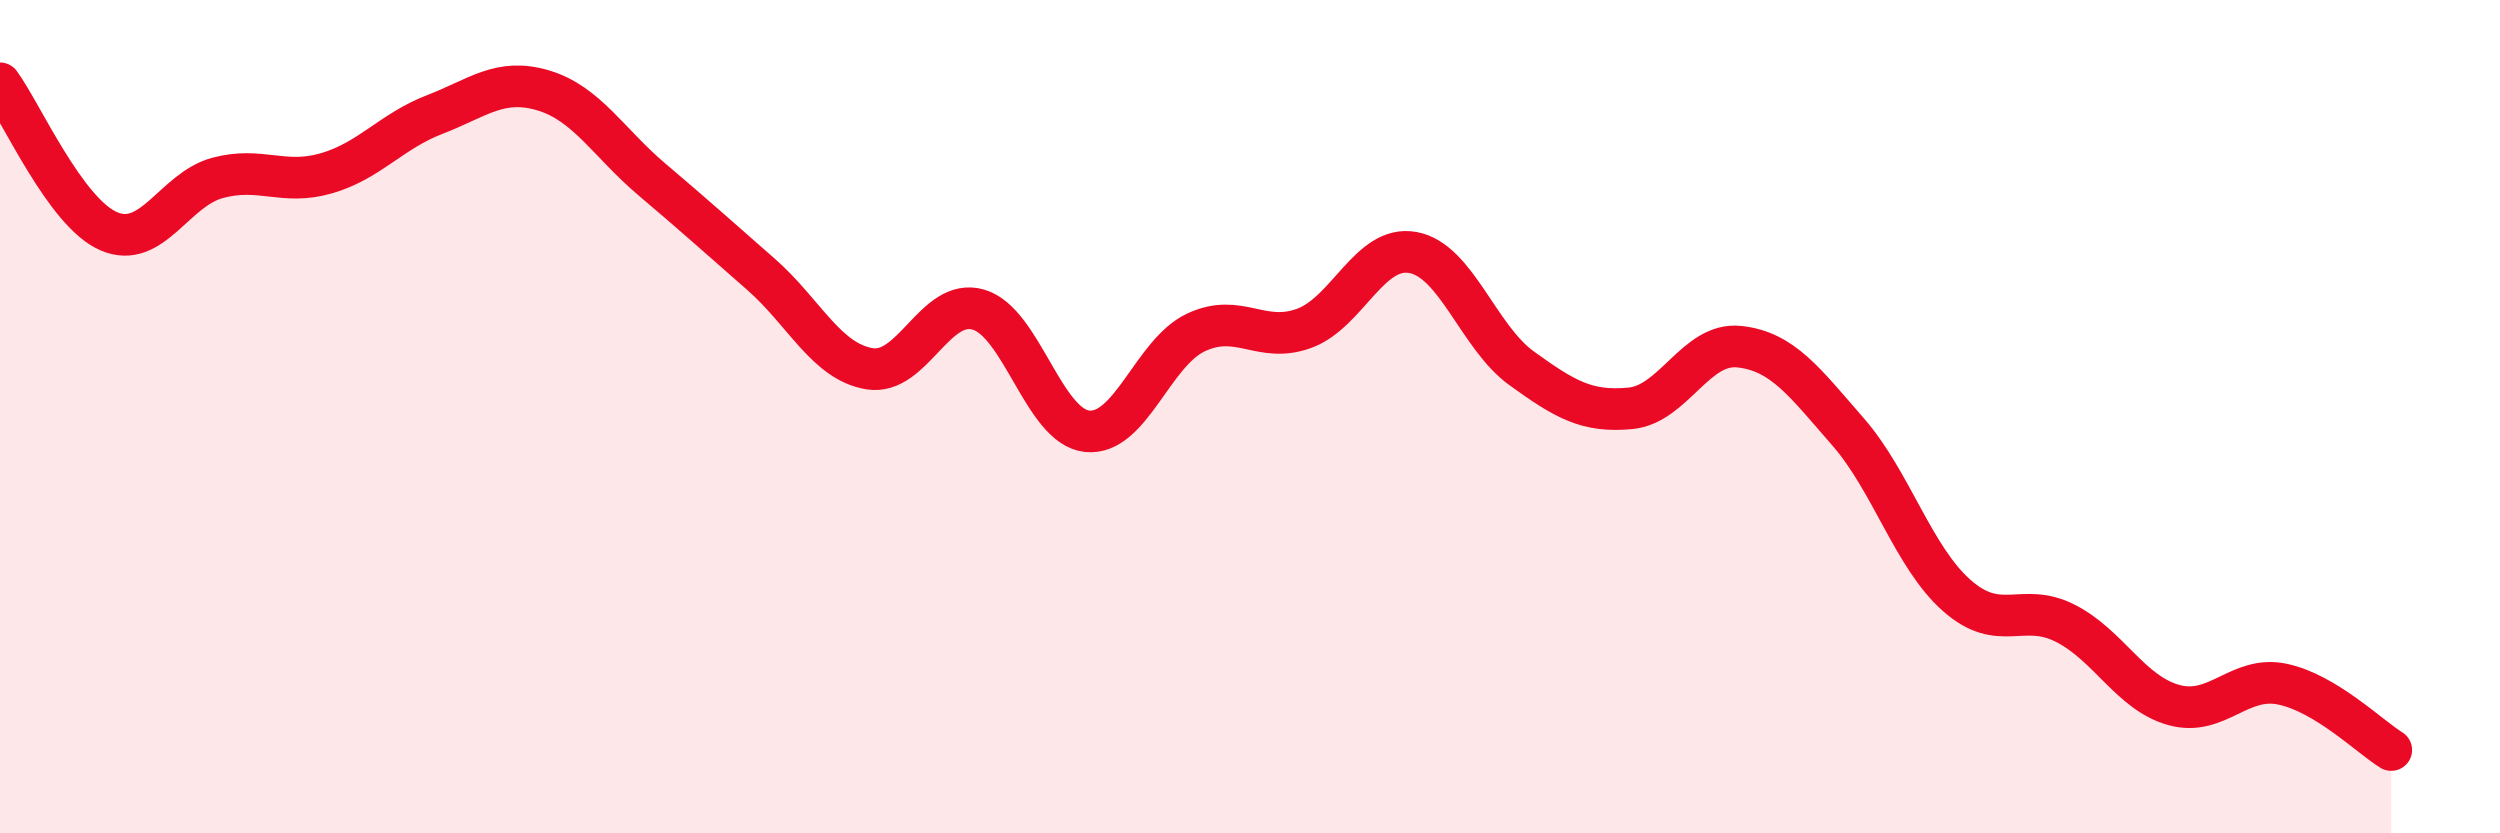 
    <svg width="60" height="20" viewBox="0 0 60 20" xmlns="http://www.w3.org/2000/svg">
      <path
        d="M 0,2 C 0.52,2.71 1.57,5.1 2.61,5.55 C 3.65,6 4.18,4.55 5.22,4.27 C 6.26,3.99 6.79,4.46 7.83,4.16 C 8.87,3.86 9.39,3.15 10.43,2.75 C 11.47,2.35 12,1.86 13.04,2.17 C 14.08,2.48 14.61,3.43 15.65,4.31 C 16.69,5.19 17.22,5.67 18.26,6.58 C 19.3,7.49 19.83,8.68 20.87,8.85 C 21.91,9.02 22.44,7.13 23.48,7.43 C 24.52,7.73 25.05,10.24 26.09,10.35 C 27.13,10.46 27.66,8.47 28.7,7.98 C 29.74,7.49 30.26,8.26 31.3,7.88 C 32.34,7.5 32.87,5.87 33.91,6.06 C 34.95,6.25 35.48,8.09 36.52,8.84 C 37.56,9.59 38.09,9.9 39.13,9.8 C 40.17,9.7 40.7,8.21 41.74,8.32 C 42.78,8.43 43.31,9.17 44.35,10.36 C 45.39,11.55 45.92,13.37 46.96,14.29 C 48,15.21 48.53,14.43 49.57,14.96 C 50.61,15.49 51.13,16.63 52.17,16.92 C 53.21,17.21 53.74,16.2 54.78,16.42 C 55.82,16.64 56.87,17.68 57.39,18L57.39 20L0 20Z"
        fill="#EB0A25"
        opacity="0.1"
        stroke-linecap="round"
        stroke-linejoin="round"
      />
      <path
        d="M 0,2 C 0.52,2.71 1.57,5.1 2.61,5.55 C 3.65,6 4.18,4.55 5.22,4.27 C 6.26,3.99 6.79,4.46 7.83,4.16 C 8.87,3.86 9.39,3.15 10.43,2.75 C 11.47,2.35 12,1.86 13.04,2.17 C 14.08,2.48 14.61,3.43 15.65,4.31 C 16.69,5.19 17.22,5.67 18.26,6.58 C 19.3,7.49 19.83,8.68 20.87,8.85 C 21.91,9.02 22.44,7.13 23.48,7.43 C 24.52,7.73 25.05,10.24 26.09,10.35 C 27.13,10.46 27.66,8.47 28.7,7.98 C 29.74,7.49 30.26,8.26 31.3,7.88 C 32.34,7.5 32.87,5.87 33.91,6.06 C 34.95,6.25 35.48,8.09 36.52,8.84 C 37.56,9.59 38.09,9.9 39.13,9.8 C 40.17,9.7 40.7,8.21 41.74,8.32 C 42.78,8.43 43.31,9.17 44.35,10.36 C 45.39,11.55 45.92,13.37 46.96,14.29 C 48,15.21 48.53,14.43 49.57,14.96 C 50.61,15.49 51.13,16.63 52.17,16.92 C 53.21,17.21 53.74,16.2 54.78,16.42 C 55.82,16.64 56.87,17.68 57.39,18"
        stroke="#EB0A25"
        stroke-width="1"
        fill="none"
        stroke-linecap="round"
        stroke-linejoin="round"
      />
    </svg>
  